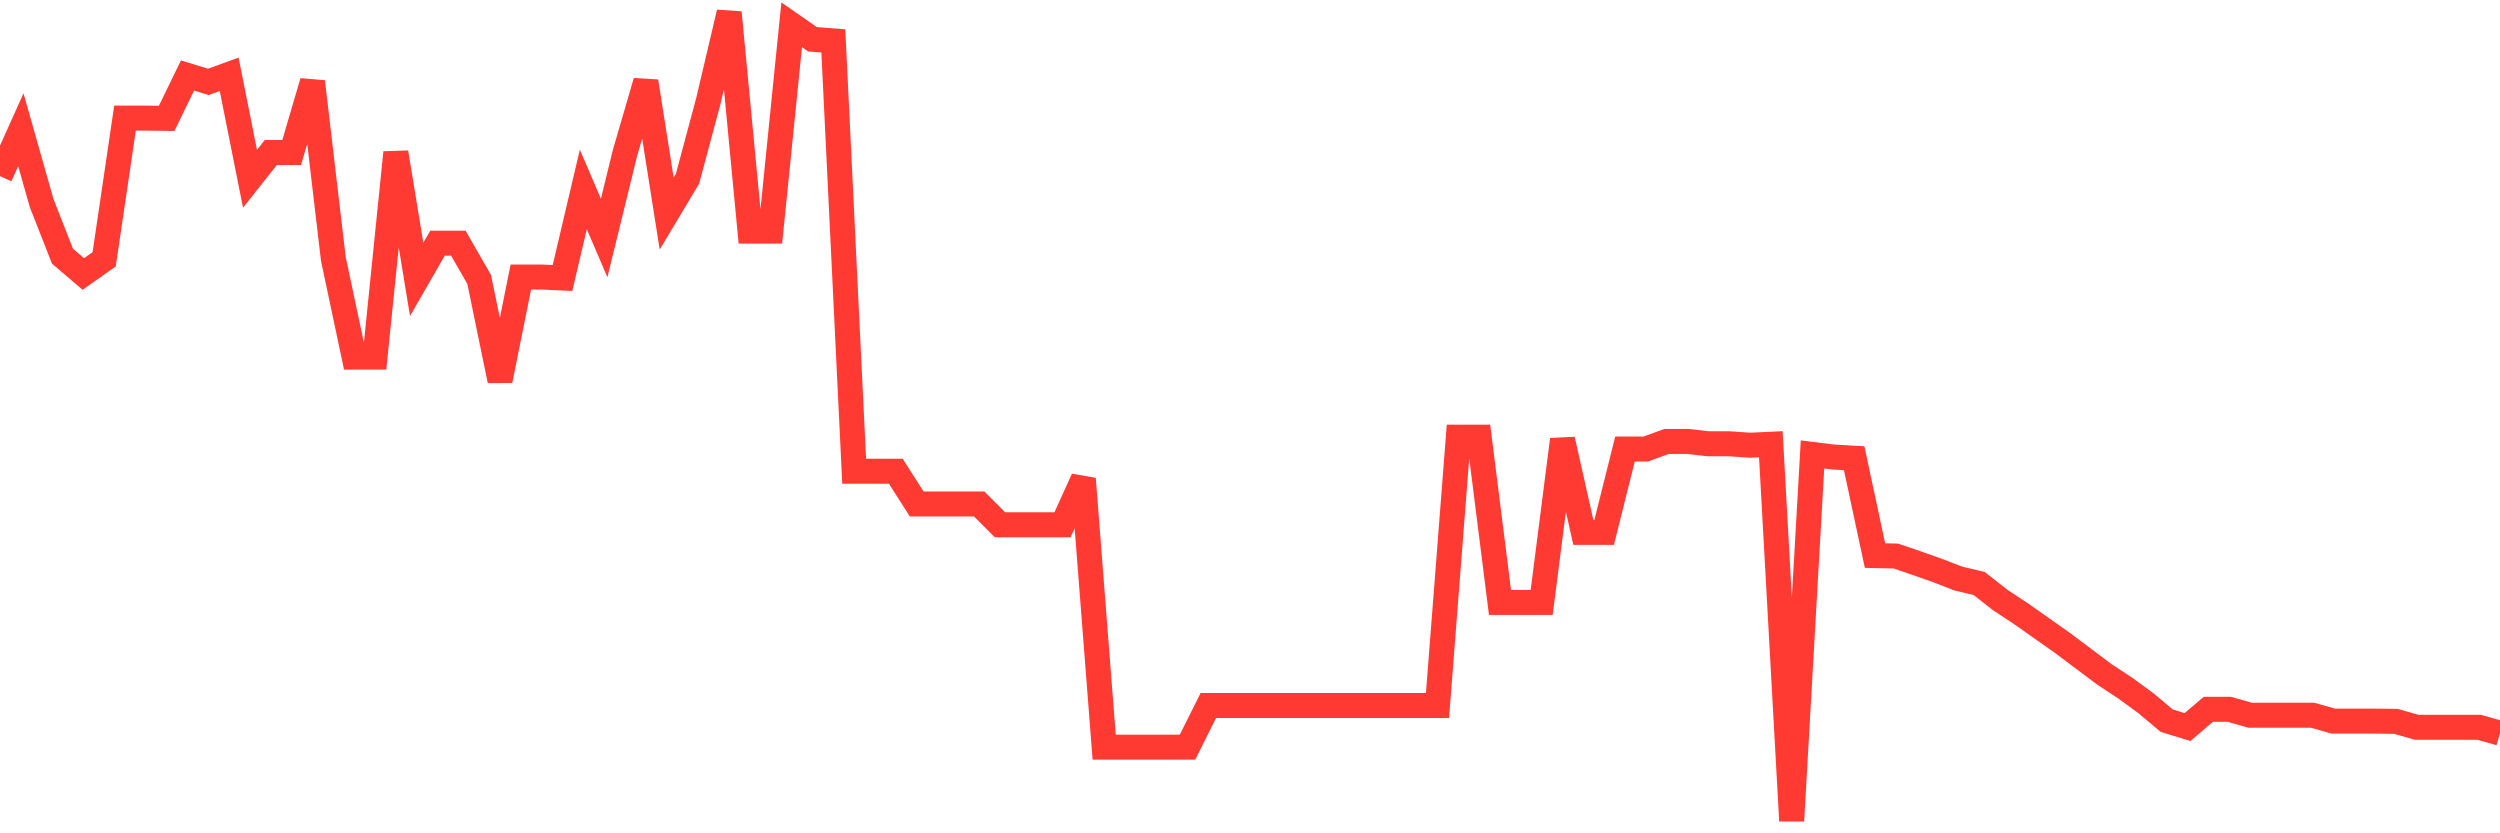 <svg
  xmlns="http://www.w3.org/2000/svg"
  xmlns:xlink="http://www.w3.org/1999/xlink"
  width="120"
  height="40"
  viewBox="0 0 120 40"
  preserveAspectRatio="none"
>
  <polyline
    points="0,8.455 1,6.227 2,9.751 3,12.298 4,13.151 5,12.446 6,5.67 7,5.67 8,5.682 9,3.624 10,3.931 11,3.567 12,8.581 13,7.319 14,7.319 15,3.92 16,12.423 17,17.141 18,17.141 19,7.319 20,13.412 21,11.673 22,11.673 23,13.412 24,18.266 25,13.298 26,13.298 27,13.344 28,9.092 29,11.423 30,7.341 31,3.908 32,10.252 33,8.581 34,4.852 35,0.6 36,11.093 37,11.093 38,1.191 39,1.885 40,1.964 41,22.62 42,22.62 43,22.62 44,24.189 45,24.189 46,24.189 47,24.189 48,25.19 49,25.19 50,25.19 51,25.19 52,22.984 53,35.864 54,35.864 55,35.864 56,35.864 57,35.864 58,33.864 59,33.864 60,33.864 61,33.864 62,33.864 63,33.864 64,33.864 65,33.864 66,33.864 67,33.864 68,33.864 69,33.864 70,20.983 71,20.983 72,28.918 73,28.918 74,28.918 75,21.097 76,25.553 77,25.553 78,21.552 79,21.552 80,21.188 81,21.188 82,21.302 83,21.302 84,21.37 85,21.324 86,39.4 87,21.813 88,21.938 89,21.995 90,26.668 91,26.69 92,27.031 93,27.384 94,27.77 95,28.009 96,28.793 97,29.453 98,30.158 99,30.862 100,31.613 101,32.363 102,33.022 103,33.75 104,34.591 105,34.898 106,34.046 107,34.046 108,34.33 109,34.33 110,34.33 111,34.33 112,34.614 113,34.614 114,34.614 115,34.625 116,34.91 117,34.91 118,34.91 119,34.91 120,35.194"
    fill="none"
    stroke="#ff3a33"
    stroke-width="1.2"
  >
  </polyline>
</svg>